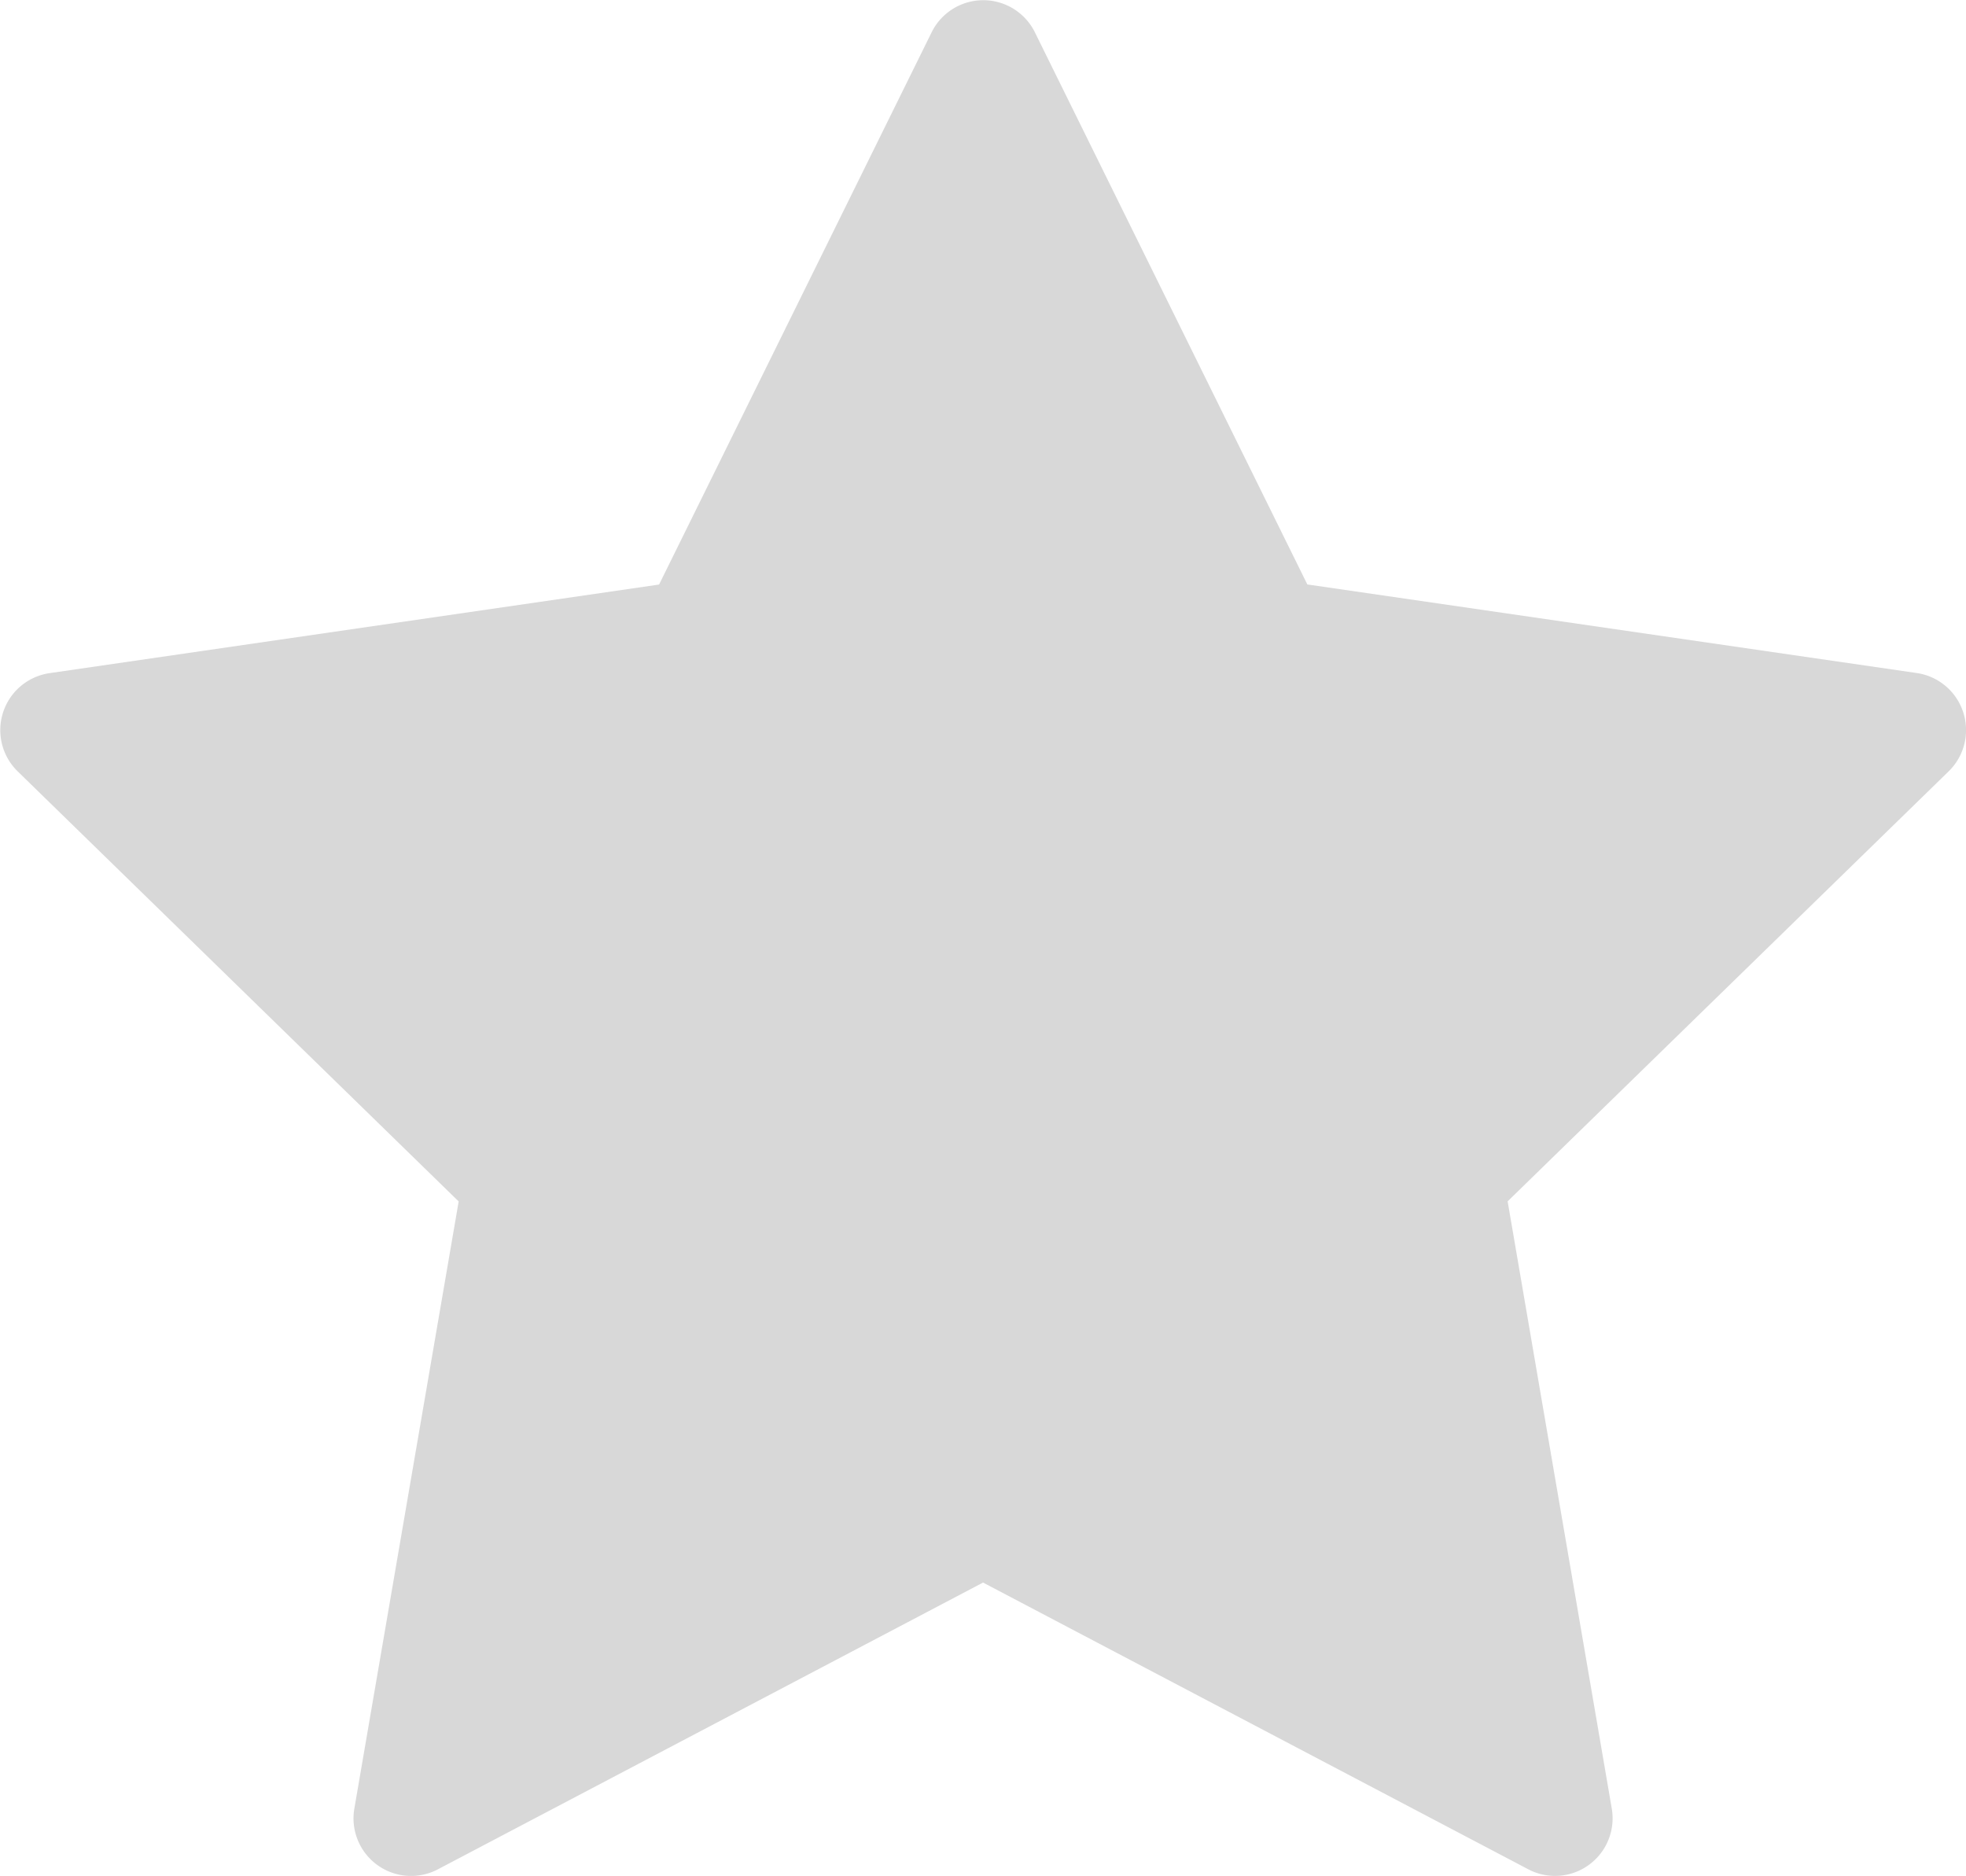 <svg id="star" xmlns="http://www.w3.org/2000/svg" width="19.091" height="18.212" viewBox="0 0 19.091 18.212">
  <g id="Group_188" data-name="Group 188" transform="translate(0 0)">
    <path id="Path_73" data-name="Path 73" d="M19.064,18.711a.559.559,0,0,0-.451-.381l-5.918-.86-2.647-5.363a.559.559,0,0,0-1,0L6.4,17.471l-5.918.86a.559.559,0,0,0-.31.954l4.282,4.175L3.441,29.354a.559.559,0,0,0,.811.59L9.546,27.16l5.293,2.783a.559.559,0,0,0,.812-.59L14.64,23.459l4.283-4.175A.559.559,0,0,0,19.064,18.711Z" transform="translate(0 -11.796)" fill="#d8d8d8"/>
  </g>
</svg>

